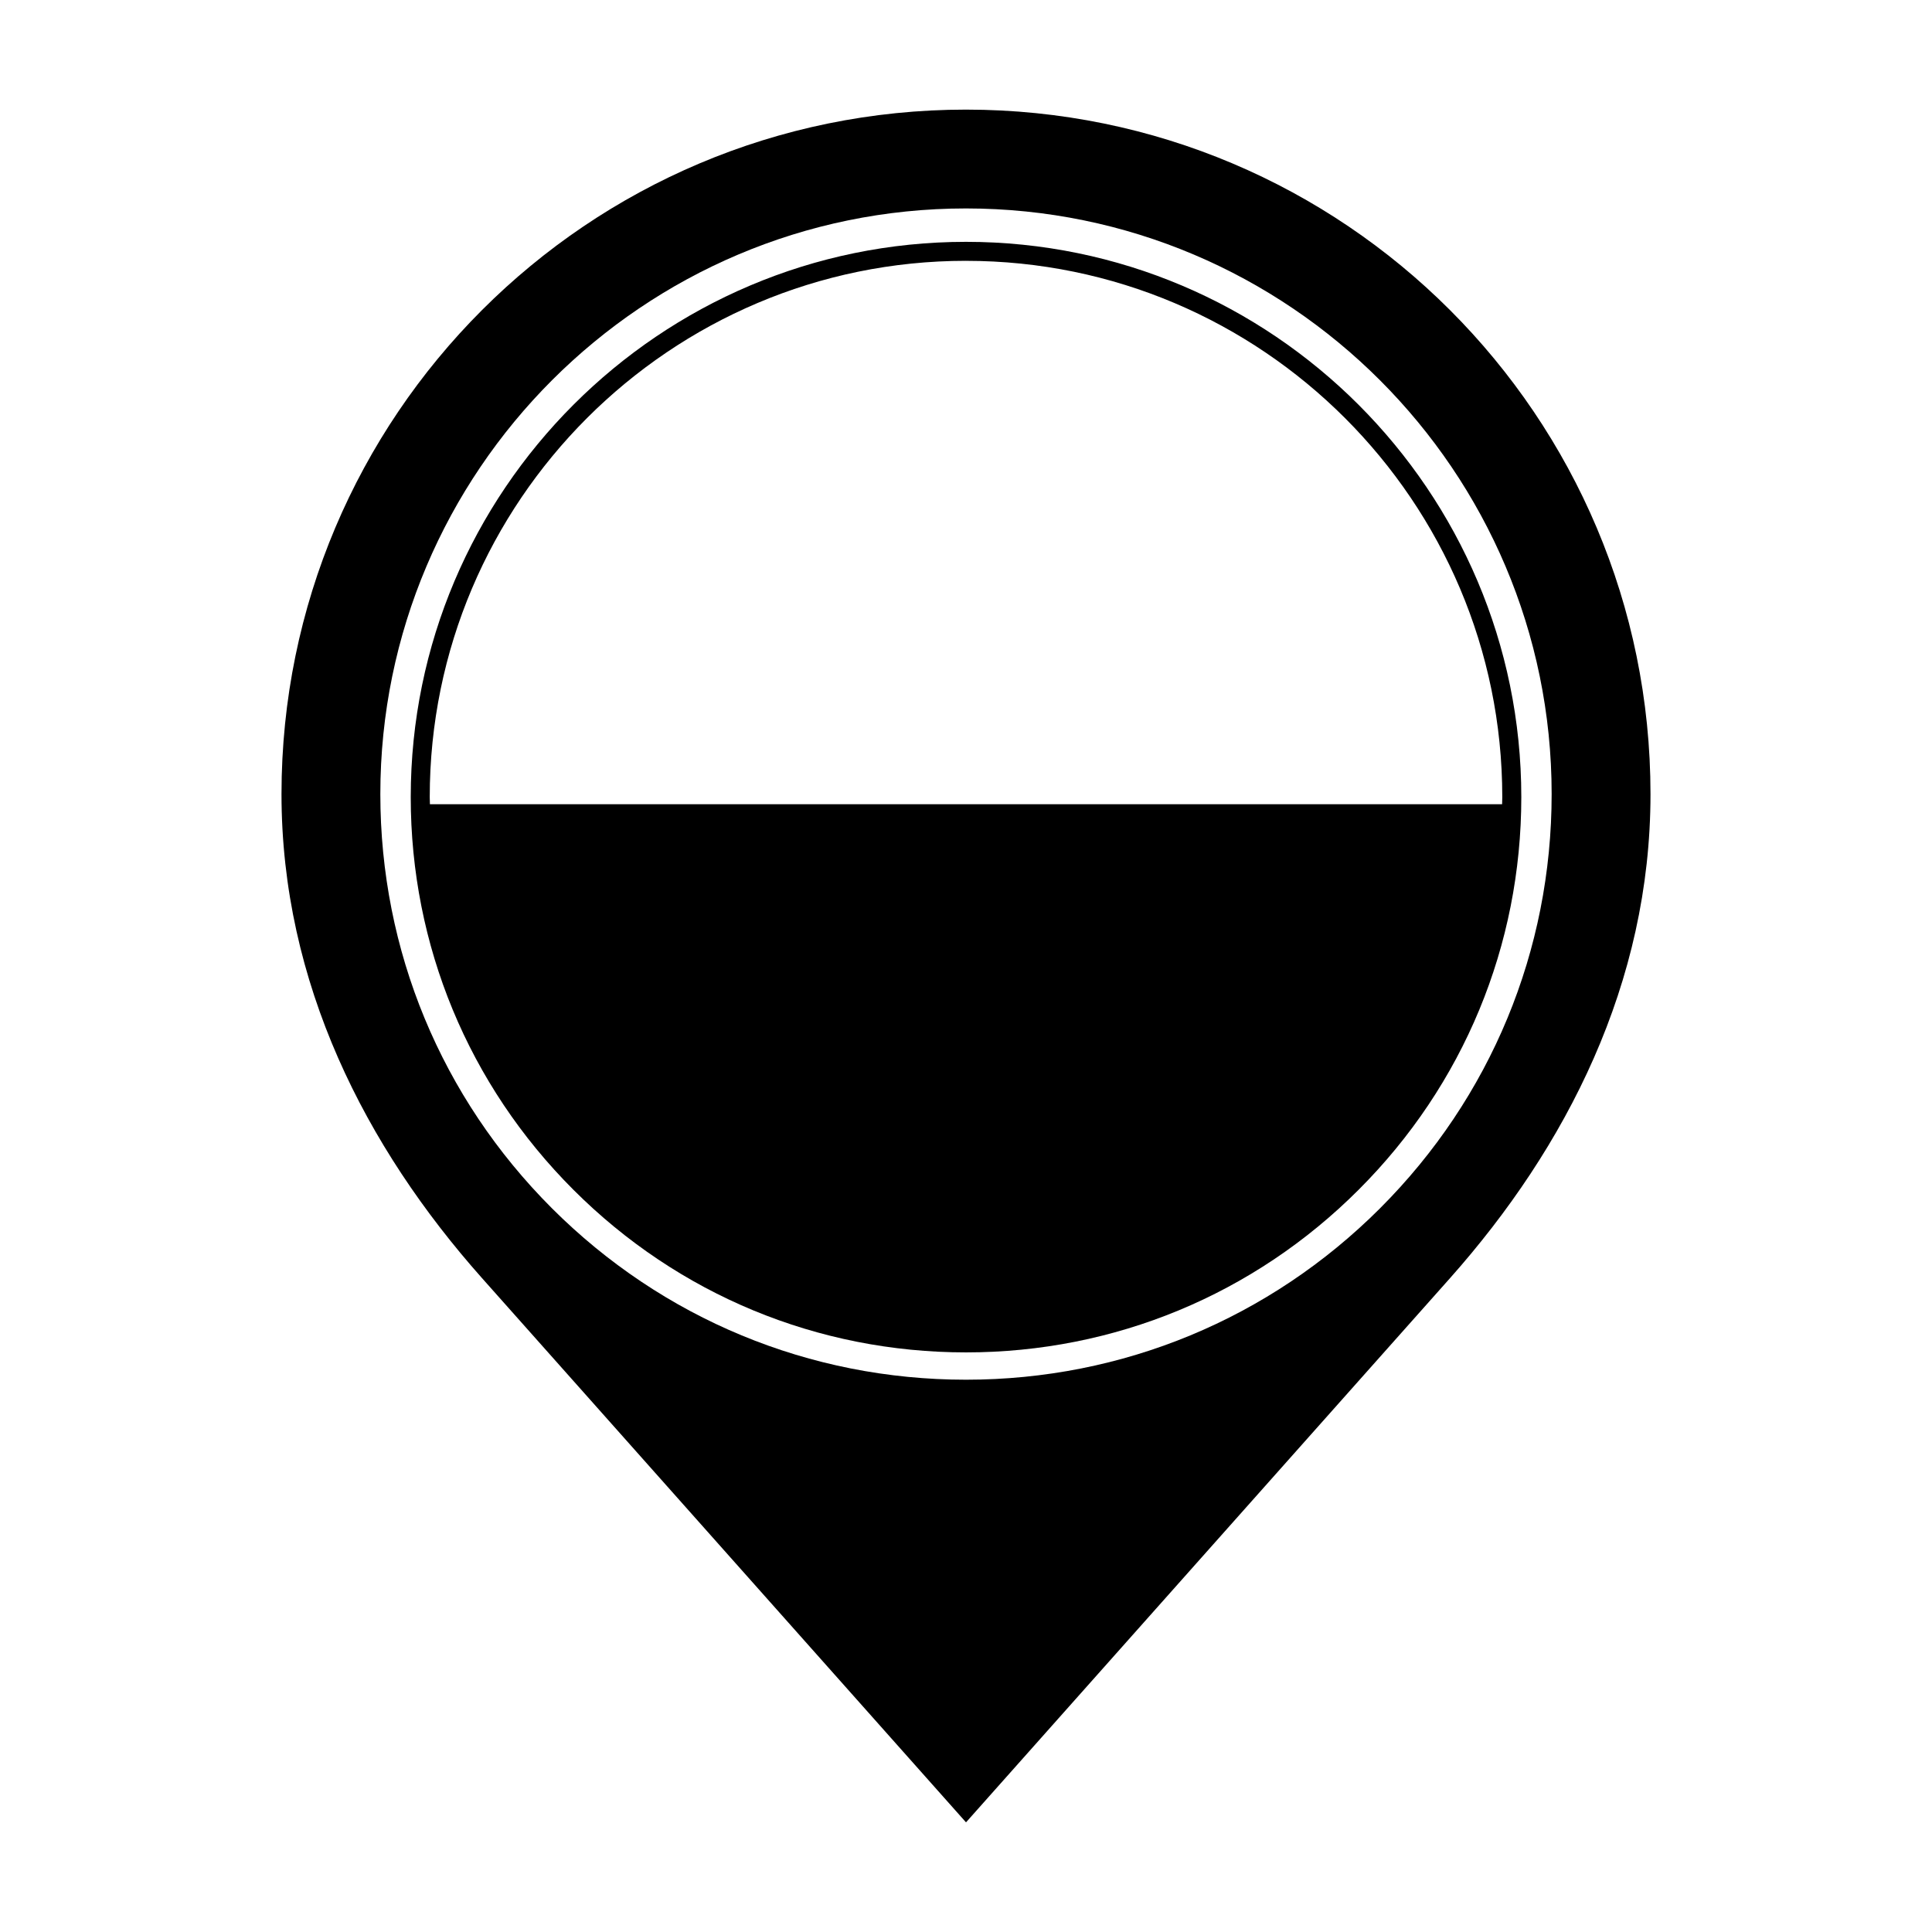 <?xml version="1.0" encoding="UTF-8"?>
<!-- Uploaded to: ICON Repo, www.svgrepo.com, Generator: ICON Repo Mixer Tools -->
<svg fill="#000000" width="800px" height="800px" version="1.1" viewBox="144 144 512 512" xmlns="http://www.w3.org/2000/svg">
 <g>
  <path d="m400 173.05c-100.19 0-181.39 81.211-181.4 181.39 0 50.09 22.285 93.578 53.133 128.27l128.27 144.23 128.27-144.22c30.84-34.699 53.125-78.188 53.125-128.26 0-100.2-81.215-181.41-181.39-181.41zm109.75 291.14c-29.312 29.301-68.297 45.449-109.75 45.449-41.465 0-80.434-16.148-109.75-45.449-29.312-29.316-45.457-68.285-45.457-109.75 0-85.57 69.625-155.2 155.21-155.2 85.57 0 155.2 69.633 155.2 155.2 0 41.453-16.137 80.434-45.457 109.75z"/>
  <path d="m400 208.09c-81.137 0-147.15 66.016-147.15 147.15 0 39.301 15.301 76.258 43.098 104.05 27.785 27.801 64.738 43.109 104.06 43.109 39.316 0 76.273-15.312 104.05-43.109 27.801-27.781 43.105-64.738 43.105-104.05-0.008-81.141-66.027-147.15-147.16-147.15zm0 5.035c78.363 0 142.11 63.754 142.12 142.11 0 0.637-0.039 1.258-0.047 1.895l-284.14 0.004c-0.012-0.629-0.047-1.258-0.047-1.895 0-78.363 63.754-142.12 142.12-142.12z"/>
 </g>
</svg>